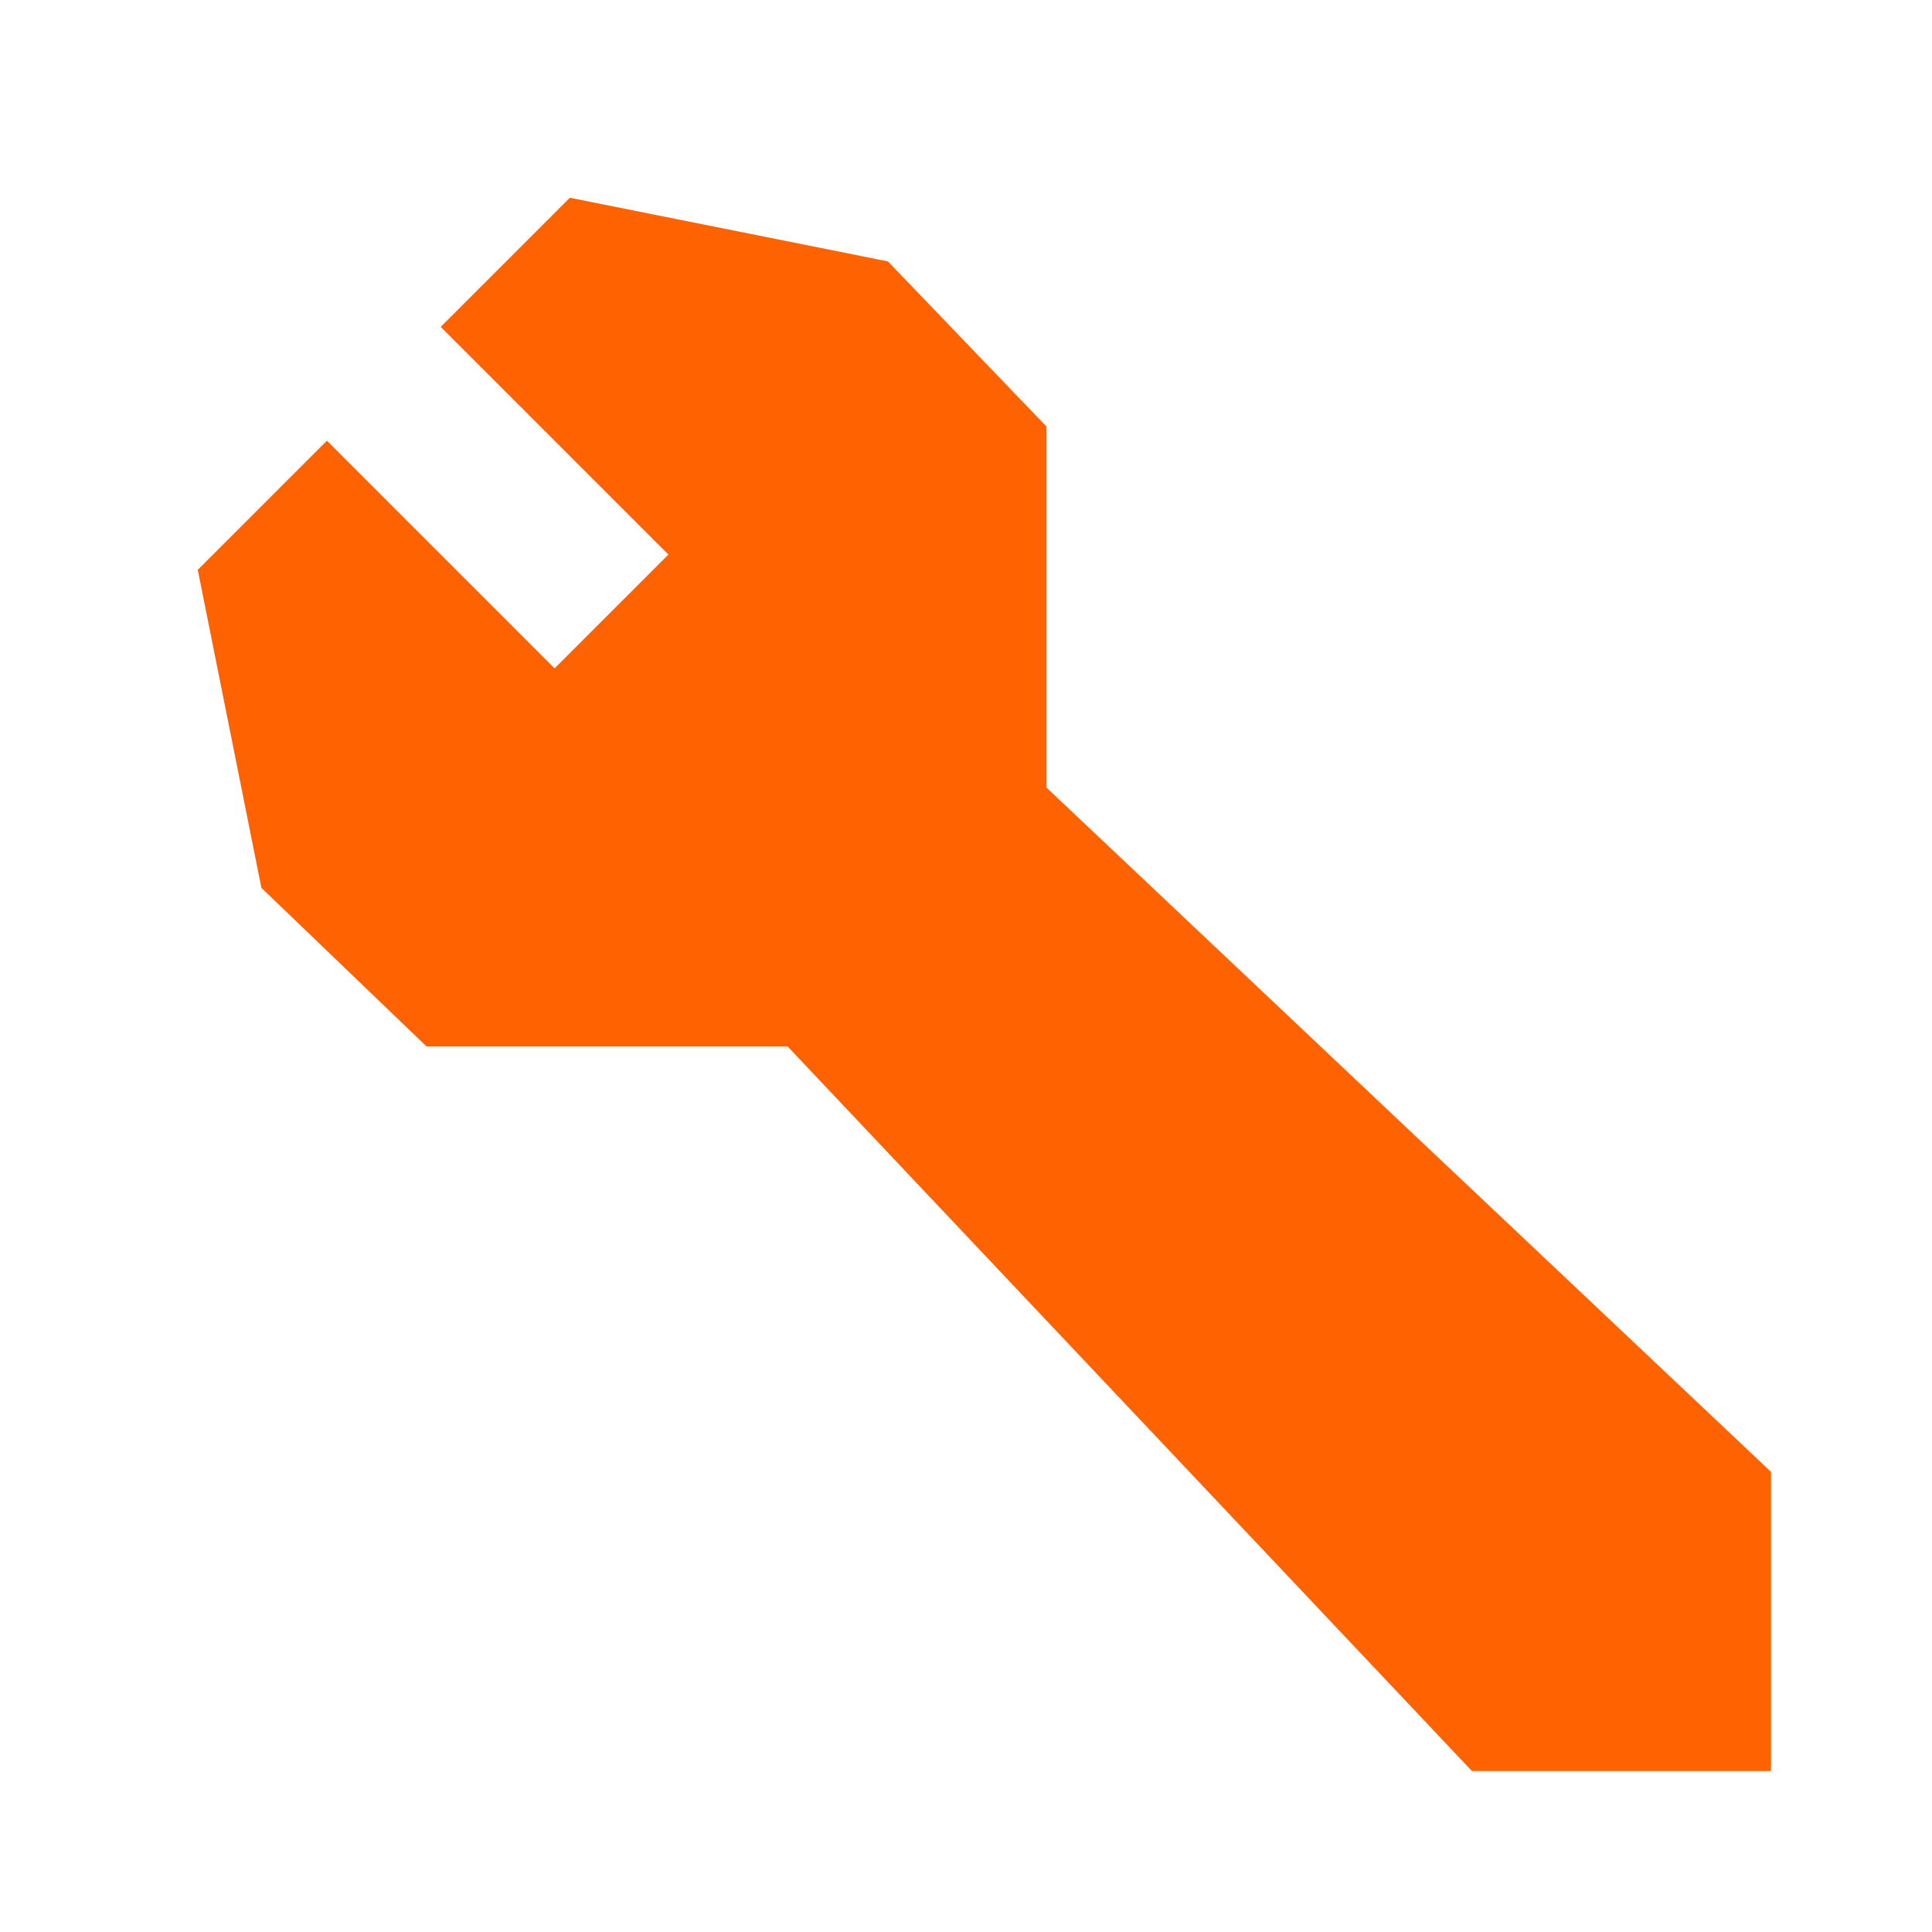 <svg width="56" height="56" viewBox="0 0 56 56" fill="none" xmlns="http://www.w3.org/2000/svg">
<path d="M30.333 22.83V12.364L25.736 7.577L16.516 5.732L12.774 9.474L19.374 16.074L16.074 19.374L9.474 12.774L5.732 16.516L7.577 25.736L12.364 30.333H22.83L42.663 51.333H51.333V42.663L30.333 22.83Z" fill="#FF6200"/>
</svg>
